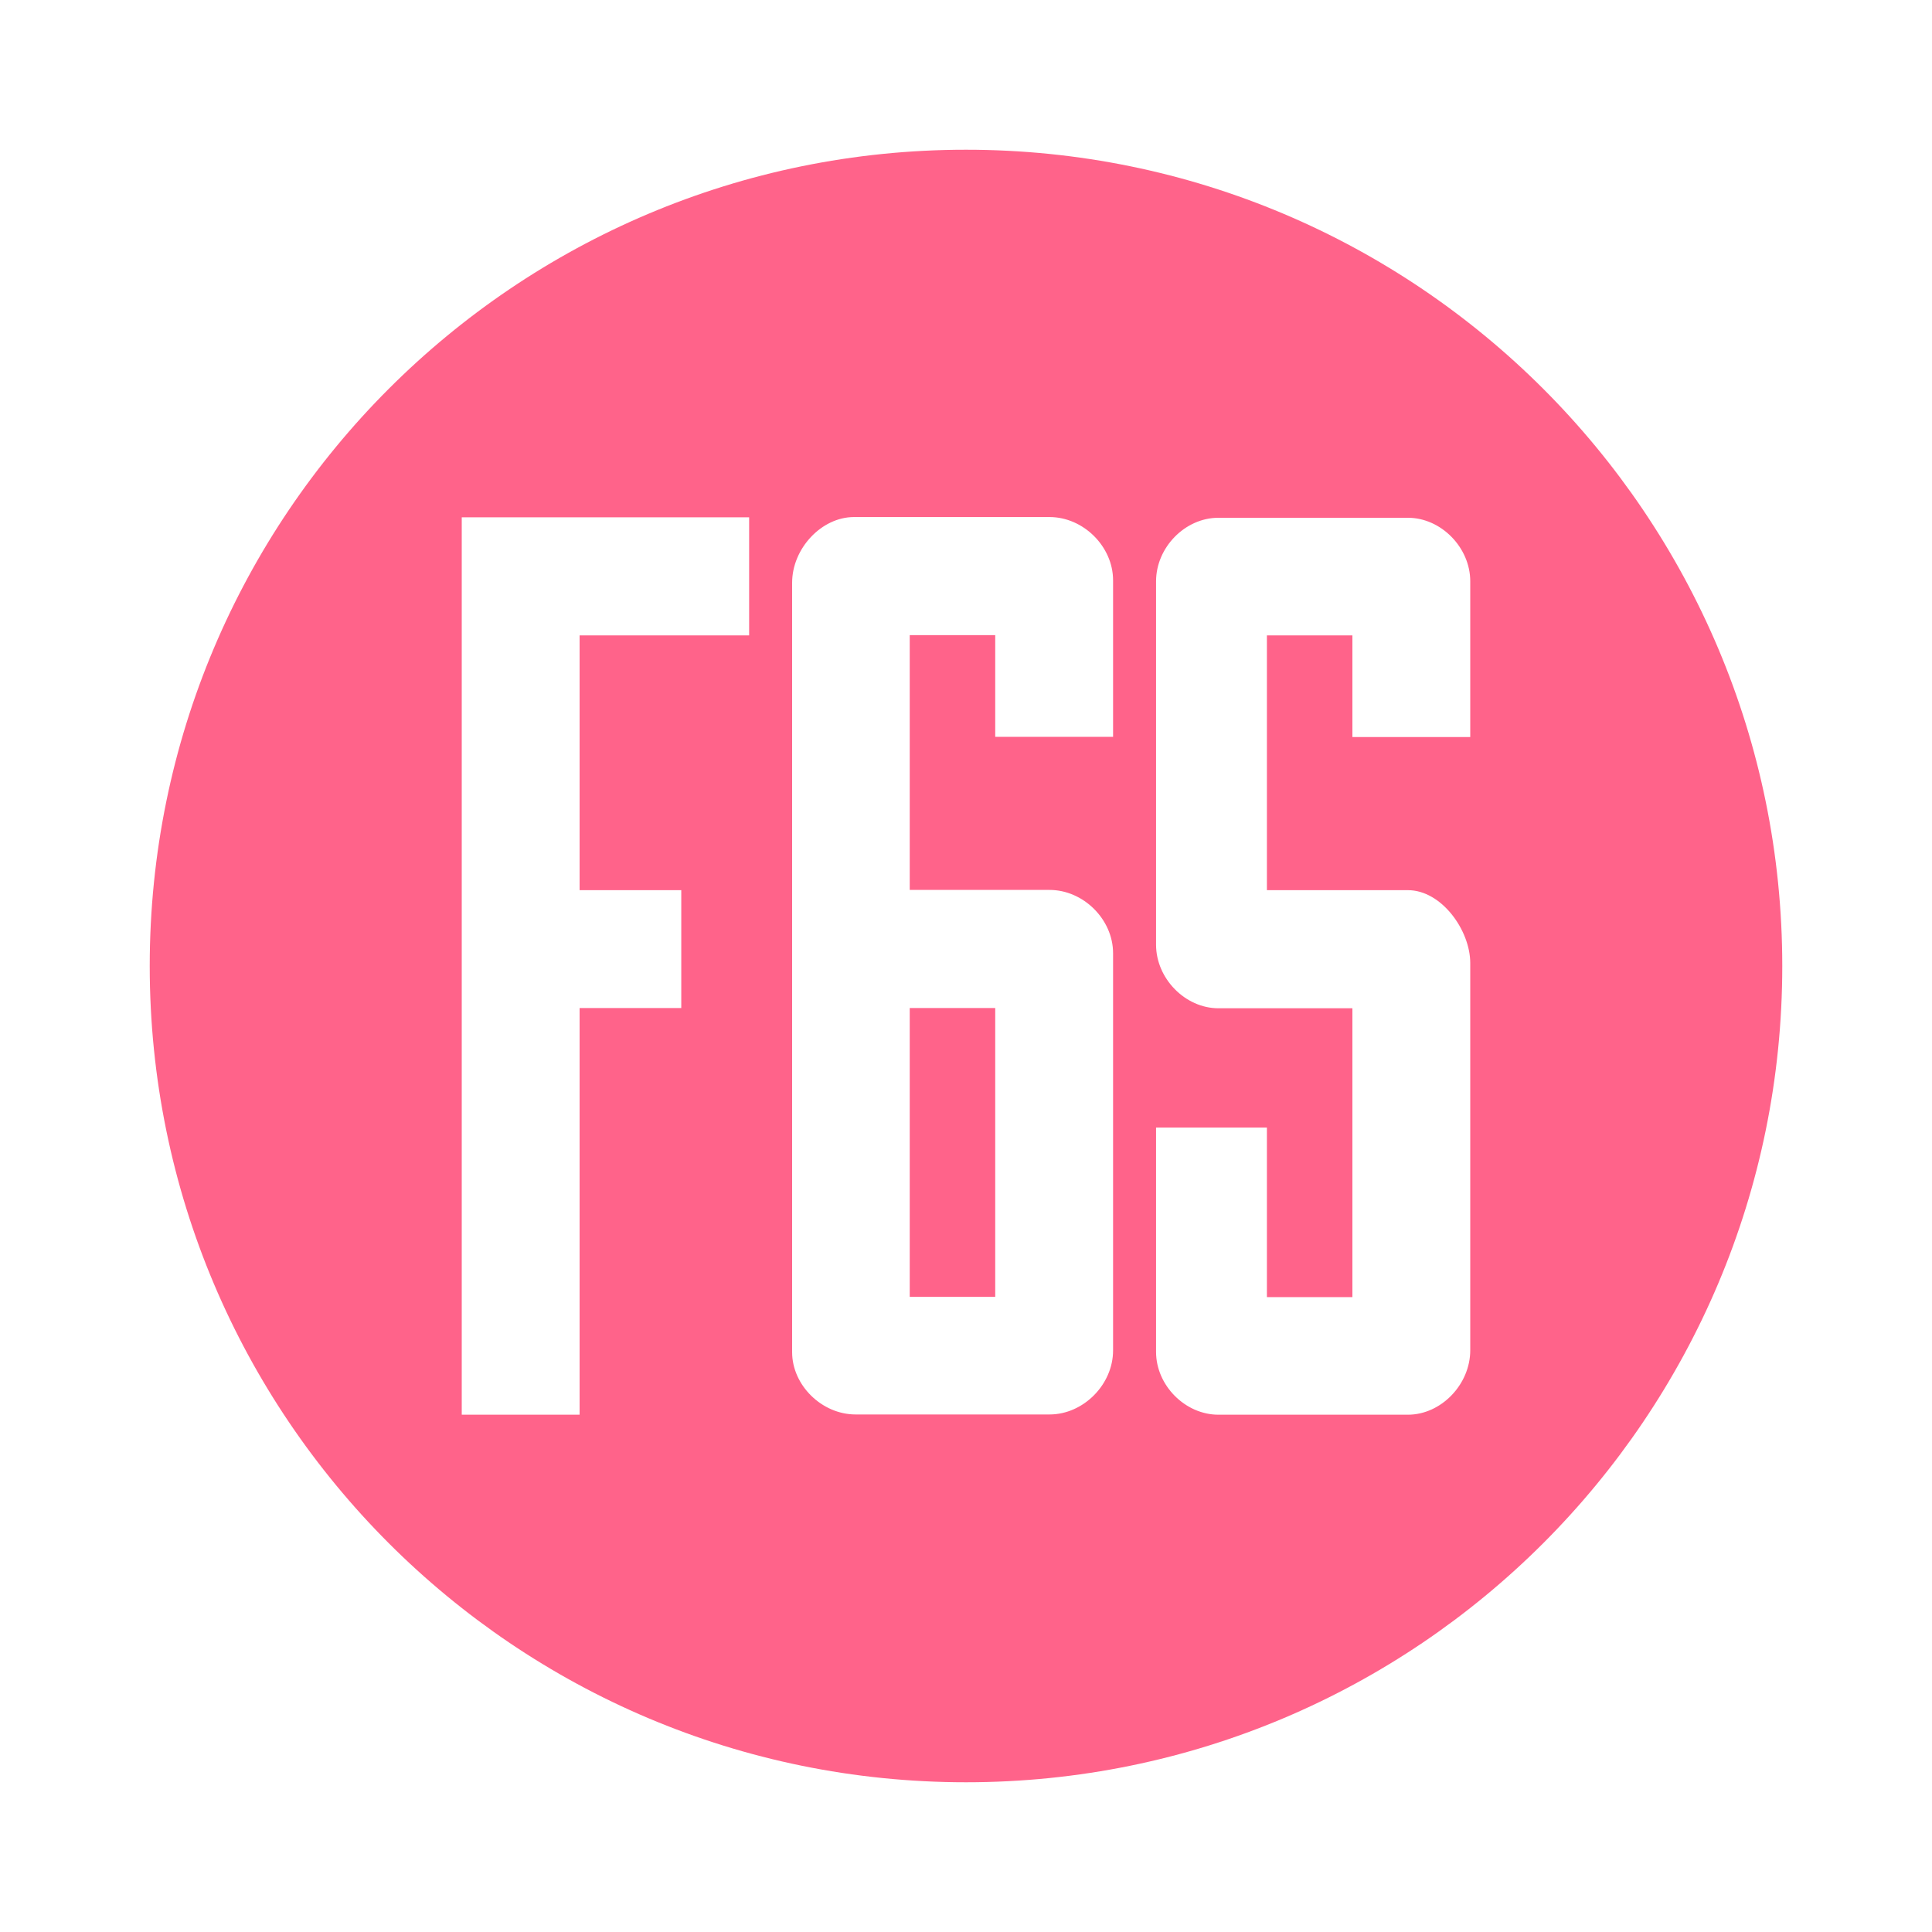 <svg xmlns="http://www.w3.org/2000/svg" id="Livello_1" viewBox="0 0 80 80"><defs><style>.cls-1,.cls-2{fill:#ff638a;stroke-width:0px;}.cls-2{fill-rule:evenodd;}</style></defs><g id="f6s-logo"><rect class="cls-1" x="37.67" y="41.74" width="3.54" height="11.96"></rect><path class="cls-2" d="M40,6.2C21.33,6.2,6.2,21.33,6.2,40s15.13,33.8,33.8,33.8,33.8-15.13,33.8-33.8S58.67,6.2,40,6.2ZM31.02,21.76v4.55h-7.02v10.55h4.21v4.88h-4.21v16.84h-4.88V21.42h11.9v.34h0ZM46.09,30.51h-4.88v-4.21h-3.54v10.55h5.79c1.4,0,2.63,1.22,2.63,2.62v16.45c0,1.41-1.23,2.65-2.63,2.65h-8.03c-1.4,0-2.63-1.21-2.63-2.58v-31.86c0-1.42,1.22-2.72,2.56-2.72h8.1c1.4,0,2.63,1.22,2.63,2.62v6.47ZM60.88,30.18v.34h-4.88v-4.21h-3.54v10.55h5.84c1.39,0,2.58,1.66,2.58,3.02v16.03c0,1.42-1.21,2.67-2.58,2.67h-7.85c-1.37,0-2.58-1.21-2.58-2.6v-9.29h4.25s.34,0,.34,0v7.02h3.54v-11.96h-5.55c-1.37,0-2.58-1.23-2.58-2.63v-15.05c0-1.4,1.2-2.63,2.58-2.63h7.85c1.37,0,2.58,1.23,2.58,2.63v6.12h0Z"></path></g></svg>